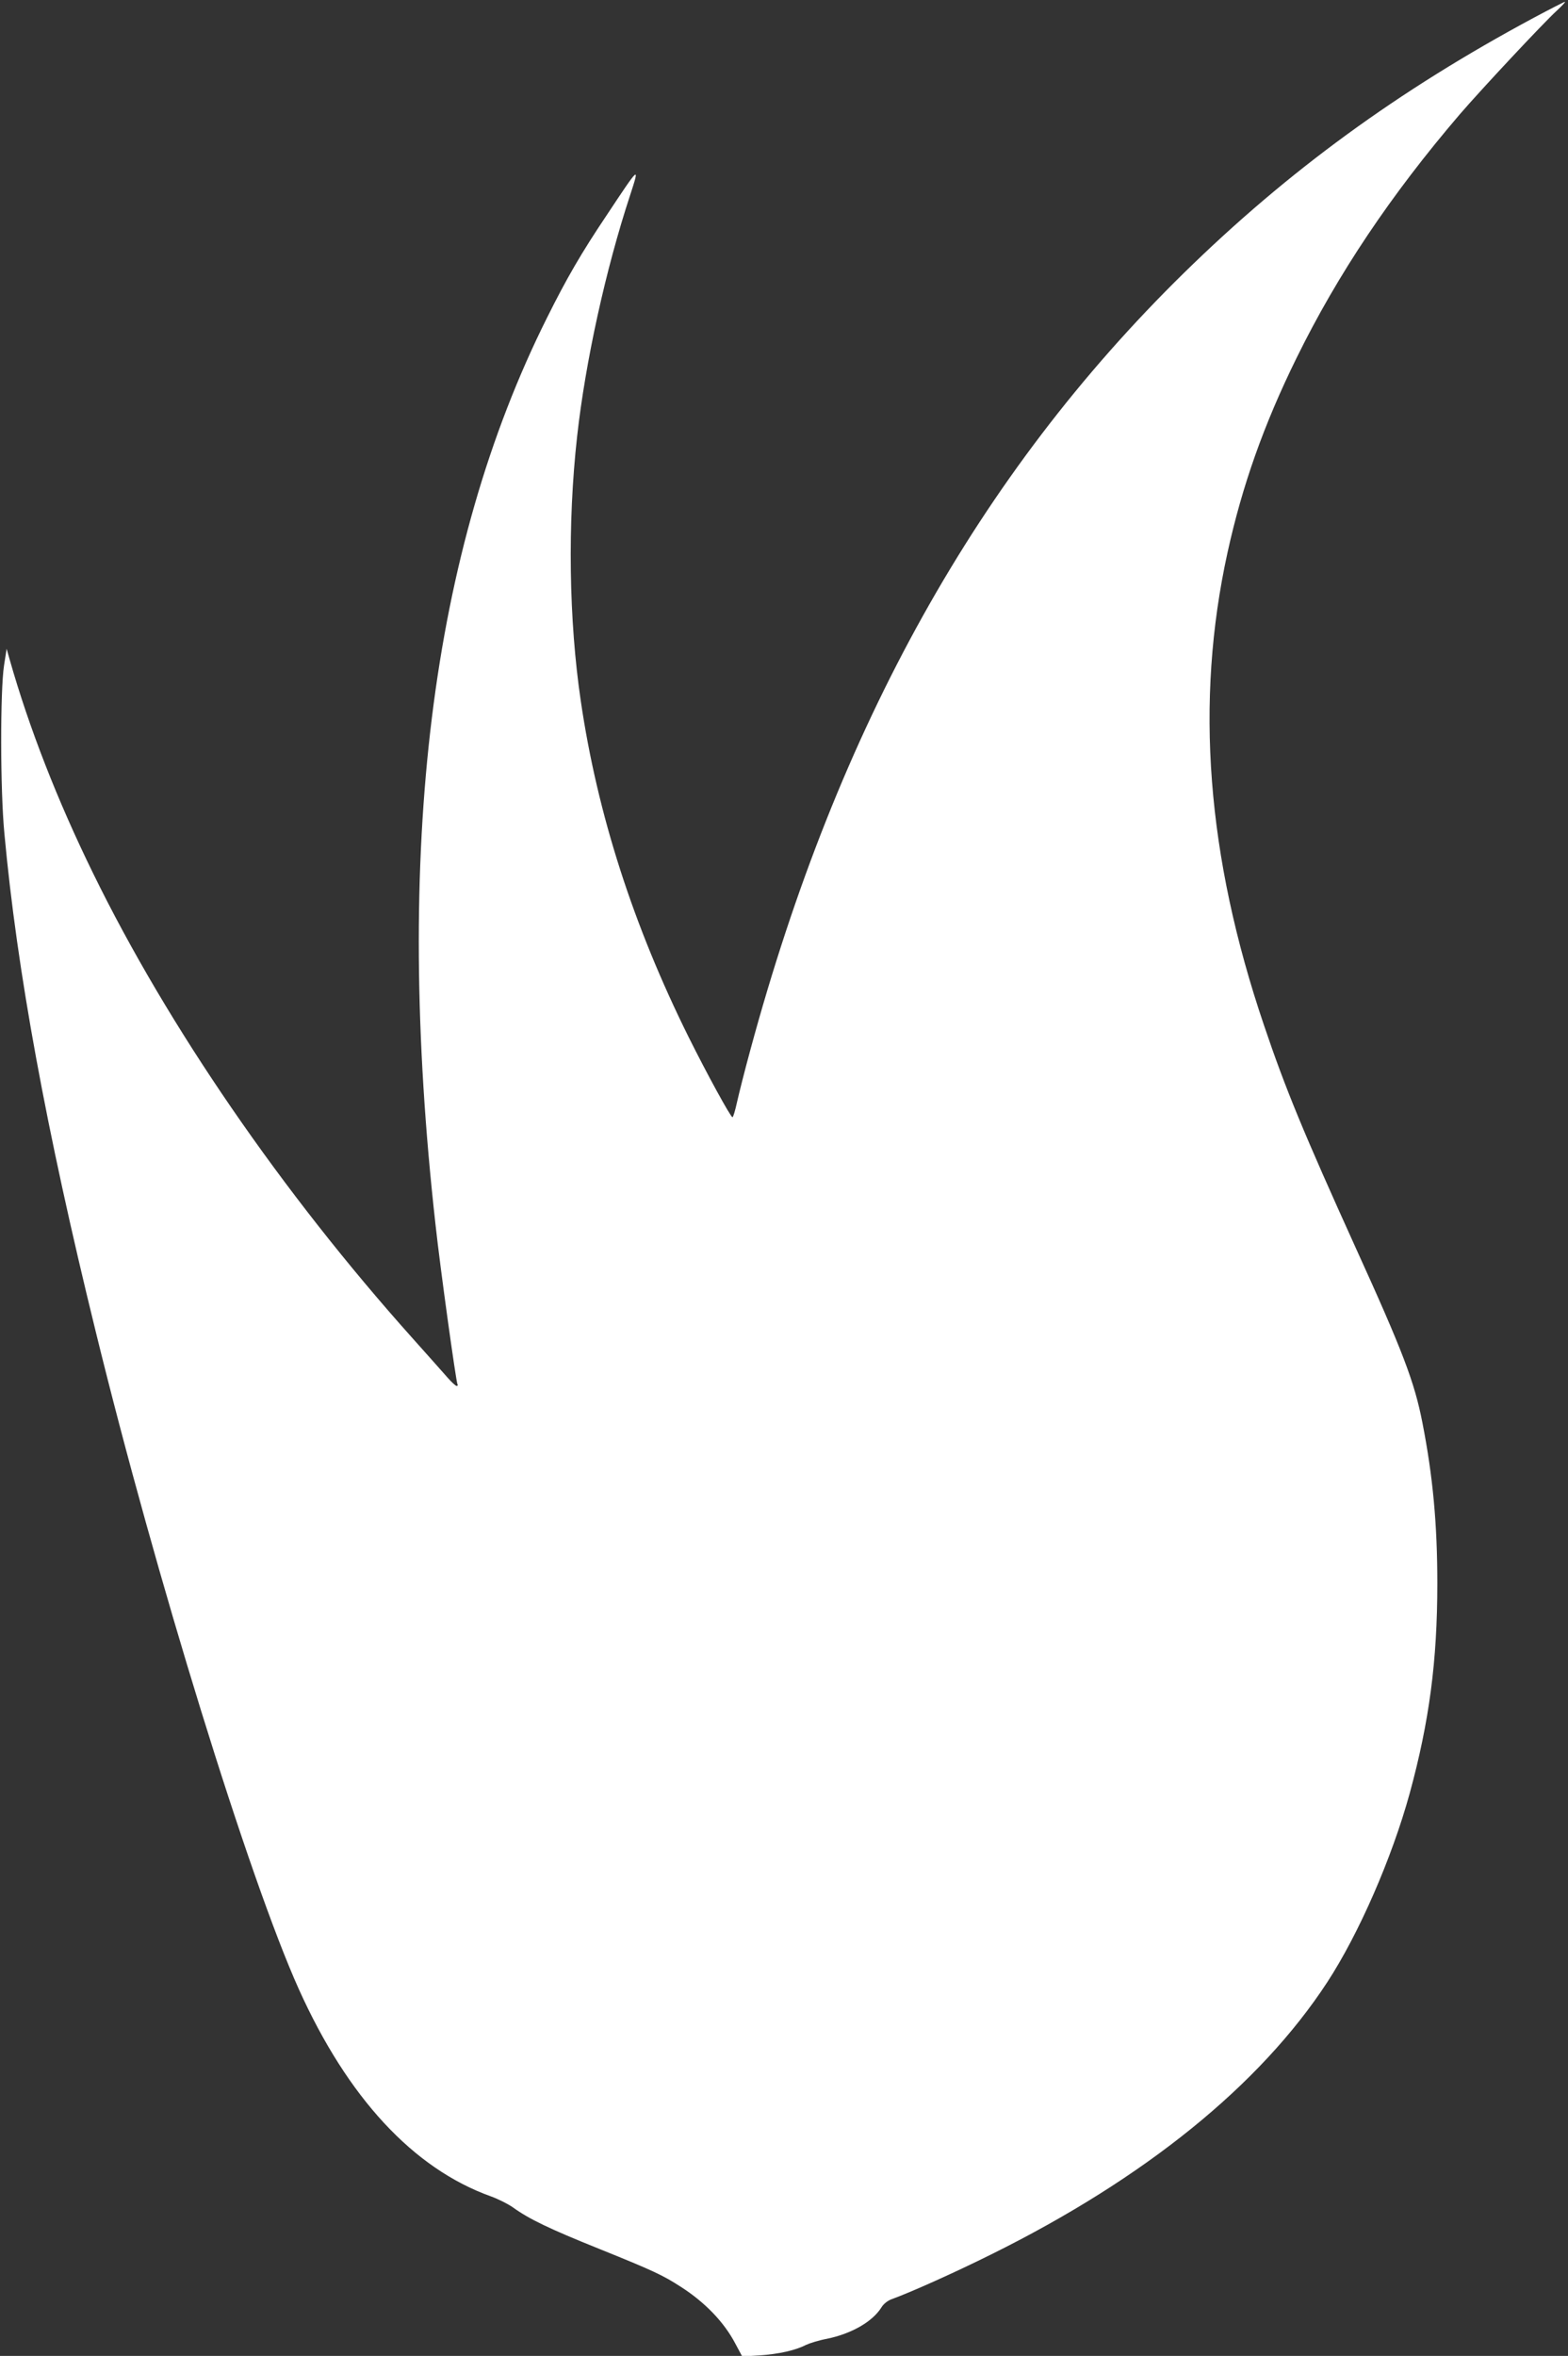 <?xml version="1.0" standalone="no"?>
<!DOCTYPE svg PUBLIC "-//W3C//DTD SVG 20010904//EN"
 "http://www.w3.org/TR/2001/REC-SVG-20010904/DTD/svg10.dtd">
<svg version="1.0" xmlns="http://www.w3.org/2000/svg"
 width="852pt" height="1280pt" viewBox="0 0 852 1280"
 preserveAspectRatio="xMidYMid meet">
<rect x="0" y="0" width="852" height="1280" fill="#333333" stroke="none"/>
<g transform="translate(0,1280) scale(0.1,-0.1)"
fill="#ffffff" stroke="none">
<path d="M8335 12704 c-738 -396 -1338 -834 -1904 -1389 -1113 -1092 -1879
-2464 -2354 -4220 -30 -110 -62 -237 -72 -282 -10 -46 -21 -83 -25 -83 -10 0
-141 240 -238 435 -301 606 -496 1212 -586 1825 -65 439 -73 966 -20 1440 45
405 155 906 288 1310 53 163 53 163 -128 -110 -137 -204 -218 -344 -323 -555
-634 -1267 -834 -2892 -607 -4925 26 -240 112 -858 120 -872 3 -4 1 -8 -5 -8
-5 0 -27 20 -48 44 -21 24 -108 122 -193 217 -707 790 -1328 1693 -1734 2524
-195 398 -348 791 -453 1160 l-17 60 -14 -90 c-21 -136 -21 -677 2 -915 68
-742 227 -1609 495 -2700 326 -1333 834 -2976 1105 -3578 266 -590 622 -974
1043 -1125 39 -14 93 -41 120 -60 89 -64 197 -116 468 -225 295 -119 348 -144
445 -207 131 -84 235 -192 296 -309 l37 -69 96 6 c102 7 193 27 251 57 19 9
70 25 113 33 133 27 248 93 296 170 12 20 35 38 58 46 100 36 339 143 538 242
836 414 1461 920 1826 1478 172 263 352 675 449 1028 106 388 150 718 150
1140 0 321 -24 582 -81 873 -43 221 -106 387 -365 956 -279 616 -379 857 -496
1204 -311 917 -376 1757 -198 2568 80 364 197 695 375 1057 224 456 513 887
888 1325 120 139 450 492 525 561 29 27 50 49 45 49 -4 0 -80 -39 -168 -86z"/>
</g>
</svg>
